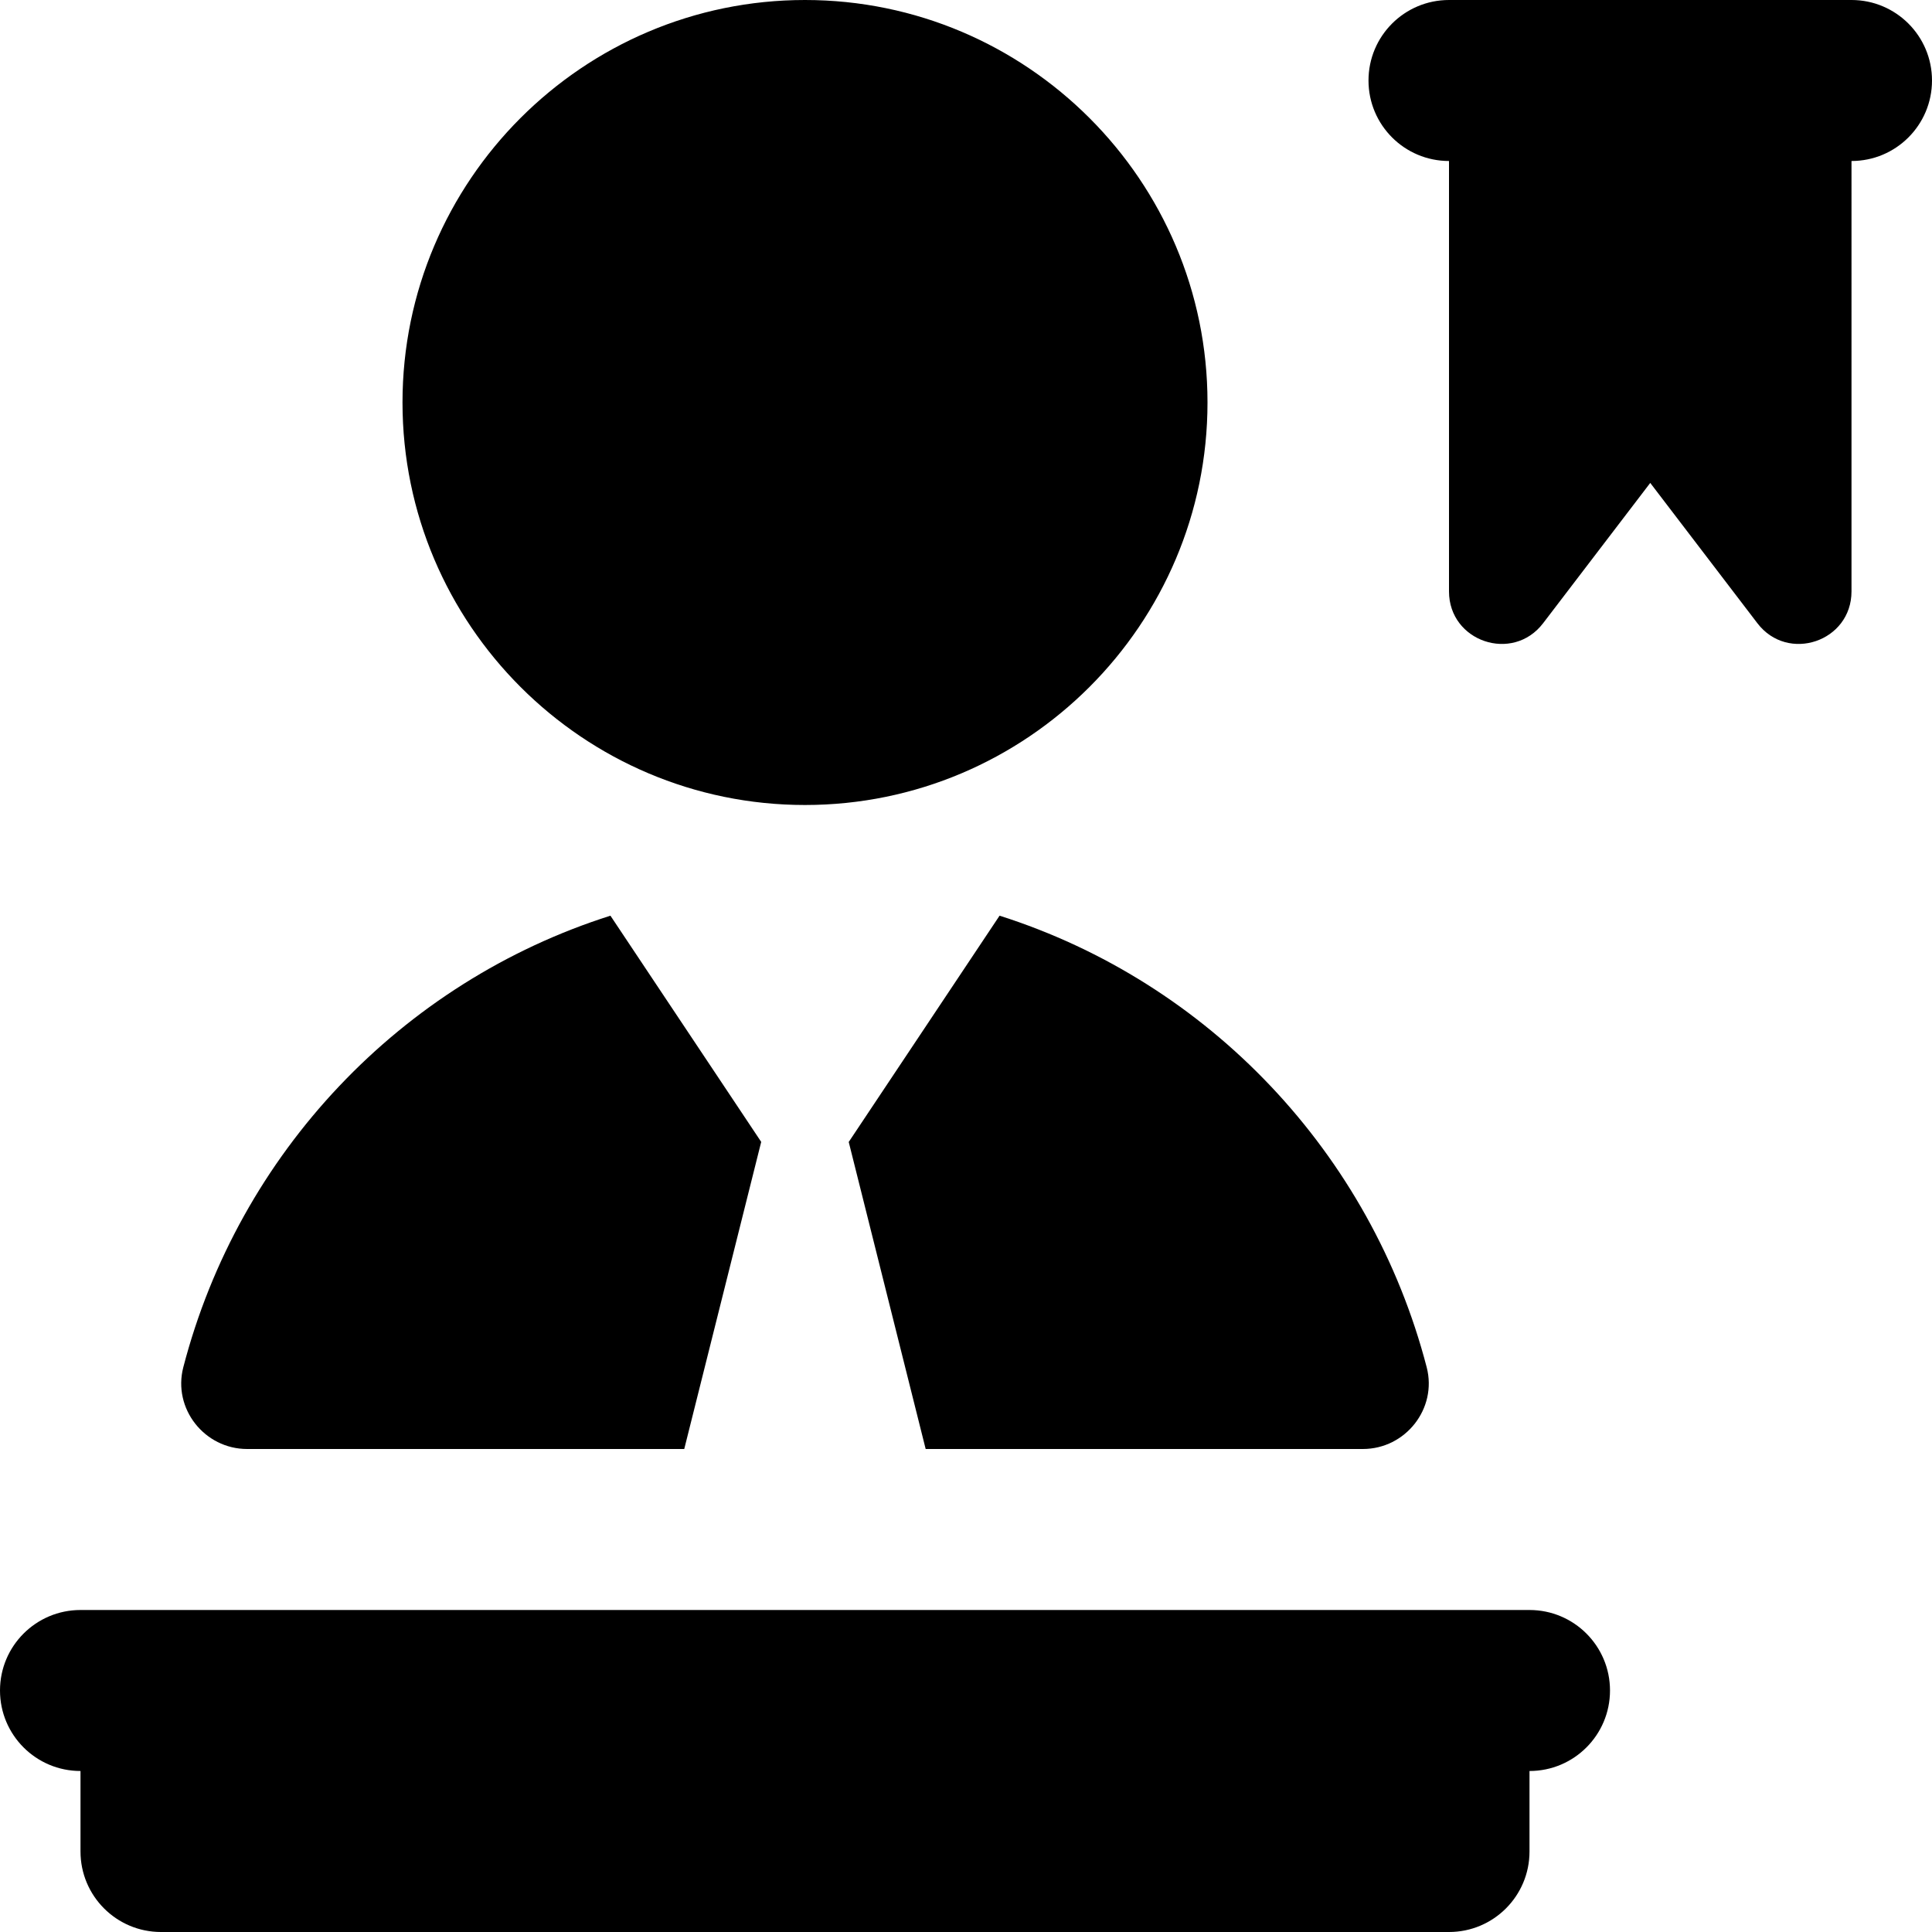 <?xml version="1.0" encoding="UTF-8"?>
<svg xmlns="http://www.w3.org/2000/svg" id="Layer_1" data-name="Layer 1" viewBox="0 0 24 24">
  <path d="m5,5C5,2.243,7.243,0,10,0s5,2.243,5,5-2.243,5-5,5-5-2.243-5-5ZM23,0h-5c-.552,0-1,.447-1,1s.448,1,1,1v5.347c0,.623.791.89,1.169.395l1.331-1.743,1.331,1.743c.378.495,1.169.228,1.169-.395V2c.552,0,1-.447,1-1s-.448-1-1-1Zm-4,20H1c-.552,0-1,.447-1,1s.448,1,1,1v1c0,.553.448,1,1,1h16c.552,0,1-.447,1-1v-1c.552,0,1-.447,1-1s-.448-1-1-1Zm-8.457-5.815l.956,3.815h5.431c.53,0,.926-.502.793-1.015-.691-2.657-2.705-4.783-5.306-5.61l-1.873,2.81Zm-7.474,3.815h5.431l.956-3.815-1.873-2.81c-2.601.826-4.616,2.952-5.306,5.61-.133.513.263,1.015.793,1.015Z"/>
</svg>
